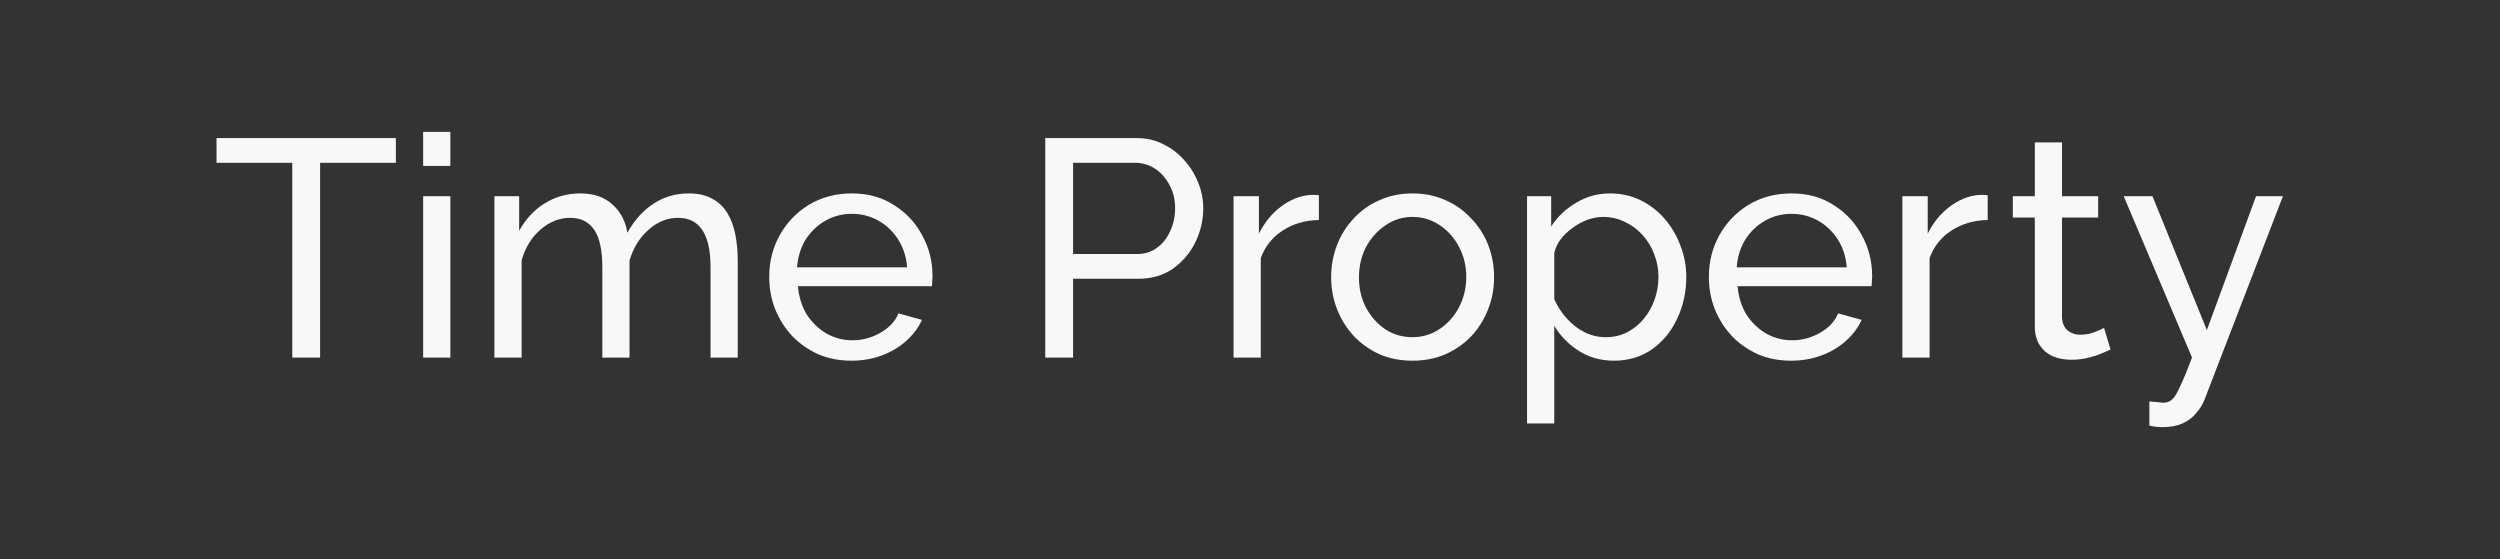 <svg width="1270" height="284" viewBox="0 0 1270 284" fill="none" xmlns="http://www.w3.org/2000/svg">
<rect x="0" y="0" width="1270" height="284" fill="#333333" stroke="none"/>
<path d="M201.099 82.707H162.618V181.66H148.482V82.707H110V70.141H201.099V82.707Z" fill="#F8F8F8"/>
<path d="M214.962 181.66V99.67H228.784V181.66H214.962ZM214.962 84.278V67H228.784V84.278H214.962Z" fill="#F8F8F8"/>
<path d="M374.774 181.66H360.952V135.796C360.952 127.209 359.538 120.874 356.711 116.791C353.988 112.707 349.905 110.665 344.46 110.665C338.91 110.665 333.884 112.707 329.381 116.791C324.879 120.77 321.685 125.953 319.8 132.34V181.66H305.978V135.796C305.978 127.105 304.617 120.77 301.894 116.791C299.172 112.707 295.088 110.665 289.643 110.665C284.198 110.665 279.172 112.654 274.564 116.634C270.062 120.508 266.868 125.691 264.983 132.183V181.66H251.161V99.67H263.727V117.262C267.077 111.188 271.423 106.529 276.763 103.283C282.104 99.932 288.125 98.257 294.826 98.257C301.632 98.257 307.077 100.141 311.161 103.911C315.245 107.576 317.758 112.34 318.701 118.204C322.365 111.712 326.816 106.791 332.051 103.44C337.287 99.984 343.255 98.257 349.957 98.257C354.669 98.257 358.596 99.147 361.737 100.927C364.983 102.602 367.549 105.01 369.433 108.152C371.318 111.188 372.68 114.801 373.517 118.99C374.355 123.178 374.774 127.733 374.774 132.654V181.66Z" fill="#F8F8F8"/>
<path d="M432.548 183.23C426.37 183.23 420.715 182.131 415.584 179.932C410.558 177.628 406.16 174.539 402.391 170.665C398.726 166.686 395.846 162.131 393.752 157C391.763 151.869 390.768 146.424 390.768 140.665C390.768 132.916 392.548 125.848 396.108 119.461C399.668 113.073 404.59 107.942 410.872 104.068C417.26 100.194 424.537 98.257 432.705 98.257C440.977 98.257 448.15 100.246 454.223 104.225C460.401 108.099 465.166 113.23 468.516 119.618C471.972 125.901 473.7 132.707 473.7 140.037C473.7 141.084 473.647 142.131 473.543 143.178C473.543 144.12 473.49 144.853 473.386 145.377H405.375C405.794 150.717 407.26 155.482 409.773 159.67C412.391 163.754 415.742 167 419.825 169.408C423.909 171.712 428.307 172.864 433.019 172.864C438.045 172.864 442.757 171.607 447.155 169.094C451.658 166.581 454.747 163.283 456.422 159.199L468.359 162.497C466.579 166.476 463.909 170.037 460.349 173.178C456.893 176.319 452.757 178.78 447.941 180.56C443.228 182.34 438.098 183.23 432.548 183.23ZM404.904 135.796H460.82C460.401 130.455 458.883 125.743 456.265 121.66C453.647 117.576 450.297 114.382 446.213 112.079C442.129 109.775 437.626 108.623 432.705 108.623C427.888 108.623 423.438 109.775 419.354 112.079C415.27 114.382 411.92 117.576 409.302 121.66C406.789 125.743 405.323 130.455 404.904 135.796Z" fill="#F8F8F8"/>
<path d="M530.99 181.66V70.141H577.482C582.404 70.141 586.906 71.189 590.99 73.283C595.074 75.272 598.634 77.995 601.671 81.45C604.708 84.801 607.064 88.623 608.739 92.916C610.414 97.105 611.252 101.398 611.252 105.796C611.252 111.869 609.891 117.681 607.168 123.23C604.446 128.675 600.624 133.126 595.702 136.581C590.781 139.932 585.022 141.607 578.425 141.607H545.126V181.66H530.99ZM545.126 129.042H577.639C581.514 129.042 584.865 127.995 587.692 125.901C590.624 123.806 592.875 120.979 594.446 117.419C596.121 113.859 596.959 109.984 596.959 105.796C596.959 101.398 596.016 97.471 594.132 94.016C592.247 90.456 589.786 87.681 586.749 85.691C583.713 83.702 580.362 82.707 576.697 82.707H545.126V129.042Z" fill="#F8F8F8"/>
<path d="M670.003 111.764C663.092 111.869 656.966 113.649 651.626 117.105C646.39 120.455 642.673 125.115 640.474 131.084V181.66H626.652V99.67H639.532V118.675C642.359 113.021 646.076 108.466 650.683 105.01C655.396 101.45 660.317 99.461 665.448 99.042C666.495 99.042 667.385 99.042 668.118 99.042C668.851 99.042 669.479 99.094 670.003 99.199V111.764Z" fill="#F8F8F8"/>
<path d="M717.529 183.23C711.351 183.23 705.749 182.131 700.723 179.932C695.697 177.628 691.351 174.539 687.687 170.665C684.022 166.686 681.194 162.131 679.205 157C677.215 151.869 676.221 146.476 676.221 140.822C676.221 135.063 677.215 129.618 679.205 124.487C681.194 119.356 684.022 114.853 687.687 110.979C691.351 107 695.697 103.911 700.723 101.712C705.854 99.408 711.456 98.257 717.529 98.257C723.708 98.257 729.31 99.408 734.336 101.712C739.362 103.911 743.707 107 747.372 110.979C751.142 114.853 754.022 119.356 756.011 124.487C758.001 129.618 758.995 135.063 758.995 140.822C758.995 146.476 758.001 151.869 756.011 157C754.022 162.131 751.194 166.686 747.529 170.665C743.865 174.539 739.467 177.628 734.336 179.932C729.31 182.131 723.708 183.23 717.529 183.23ZM690.357 140.979C690.357 146.634 691.561 151.764 693.969 156.372C696.482 160.979 699.781 164.644 703.865 167.366C707.948 169.984 712.503 171.293 717.529 171.293C722.556 171.293 727.111 169.932 731.194 167.209C735.383 164.487 738.681 160.822 741.09 156.215C743.603 151.503 744.859 146.319 744.859 140.665C744.859 135.01 743.603 129.88 741.09 125.272C738.681 120.665 735.383 117 731.194 114.277C727.111 111.555 722.556 110.194 717.529 110.194C712.503 110.194 707.948 111.607 703.865 114.435C699.781 117.157 696.482 120.822 693.969 125.429C691.561 130.037 690.357 135.22 690.357 140.979Z" fill="#F8F8F8"/>
<path d="M819.88 183.23C813.179 183.23 807.21 181.555 801.974 178.204C796.739 174.853 792.603 170.613 789.566 165.482V215.115H775.744V99.67H787.995V115.063C791.241 110.037 795.482 106.005 800.718 102.969C805.953 99.827 811.66 98.257 817.838 98.257C823.493 98.257 828.676 99.408 833.388 101.712C838.1 104.016 842.184 107.157 845.639 111.136C849.095 115.115 851.765 119.67 853.65 124.801C855.639 129.827 856.634 135.115 856.634 140.665C856.634 148.414 855.063 155.534 851.922 162.026C848.885 168.518 844.592 173.702 839.042 177.576C833.493 181.346 827.105 183.23 819.88 183.23ZM815.639 171.293C819.723 171.293 823.388 170.455 826.634 168.78C829.985 167 832.812 164.696 835.116 161.869C837.524 158.937 839.357 155.639 840.613 151.974C841.87 148.309 842.498 144.539 842.498 140.665C842.498 136.581 841.765 132.707 840.299 129.042C838.938 125.377 836.948 122.131 834.33 119.304C831.817 116.476 828.833 114.277 825.378 112.707C822.027 111.031 818.362 110.194 814.383 110.194C811.87 110.194 809.252 110.665 806.529 111.607C803.911 112.55 801.398 113.911 798.99 115.691C796.582 117.366 794.54 119.304 792.864 121.503C791.189 123.702 790.09 126.058 789.566 128.571V151.974C791.137 155.534 793.231 158.78 795.849 161.712C798.467 164.644 801.503 167 804.959 168.78C808.414 170.455 811.974 171.293 815.639 171.293Z" fill="#F8F8F8"/>
<path d="M909.887 183.23C903.709 183.23 898.055 182.131 892.924 179.932C887.898 177.628 883.5 174.539 879.73 170.665C876.066 166.686 873.186 162.131 871.092 157C869.102 151.869 868.107 146.424 868.107 140.665C868.107 132.916 869.888 125.848 873.448 119.461C877.008 113.073 881.929 107.942 888.212 104.068C894.6 100.194 901.877 98.257 910.045 98.257C918.317 98.257 925.49 100.246 931.563 104.225C937.741 108.099 942.505 113.23 945.856 119.618C949.312 125.901 951.039 132.707 951.039 140.037C951.039 141.084 950.987 142.131 950.882 143.178C950.882 144.12 950.83 144.853 950.725 145.377H882.715C883.134 150.717 884.6 155.482 887.113 159.67C889.73 163.754 893.081 167 897.165 169.408C901.249 171.712 905.647 172.864 910.359 172.864C915.385 172.864 920.097 171.607 924.495 169.094C928.997 166.581 932.086 163.283 933.762 159.199L945.699 162.497C943.919 166.476 941.249 170.037 937.689 173.178C934.233 176.319 930.097 178.78 925.28 180.56C920.568 182.34 915.437 183.23 909.887 183.23ZM882.244 135.796H938.16C937.741 130.455 936.223 125.743 933.605 121.66C930.987 117.576 927.636 114.382 923.552 112.079C919.469 109.775 914.966 108.623 910.045 108.623C905.228 108.623 900.778 109.775 896.694 112.079C892.61 114.382 889.259 117.576 886.641 121.66C884.128 125.743 882.662 130.455 882.244 135.796Z" fill="#F8F8F8"/>
<path d="M1009.75 111.764C1002.84 111.869 996.718 113.649 991.378 117.105C986.142 120.455 982.425 125.115 980.226 131.084V181.66H966.404V99.67H979.283V118.675C982.111 113.021 985.828 108.466 990.435 105.01C995.147 101.45 1000.07 99.461 1005.2 99.042C1006.25 99.042 1007.14 99.042 1007.87 99.042C1008.6 99.042 1009.23 99.094 1009.75 99.199V111.764Z" fill="#F8F8F8"/>
<path d="M1072.15 177.576C1071 178.099 1069.43 178.78 1067.44 179.618C1065.45 180.455 1063.15 181.188 1060.53 181.817C1057.91 182.445 1055.14 182.759 1052.21 182.759C1048.86 182.759 1045.77 182.183 1042.94 181.031C1040.11 179.775 1037.86 177.89 1036.19 175.377C1034.51 172.759 1033.67 169.513 1033.67 165.639V110.508H1022.52V99.67H1033.67V72.34H1047.5V99.67H1065.87V110.508H1047.5V161.398C1047.7 164.33 1048.7 166.529 1050.48 167.995C1052.26 169.356 1054.35 170.037 1056.76 170.037C1059.48 170.037 1062 169.565 1064.3 168.623C1066.61 167.681 1068.12 167 1068.86 166.581L1072.15 177.576Z" fill="#F8F8F8"/>
<path d="M1091.88 203.963C1093.24 204.068 1094.6 204.173 1095.96 204.277C1097.32 204.487 1098.37 204.592 1099.1 204.592C1100.78 204.592 1102.24 204.016 1103.5 202.864C1104.76 201.712 1106.12 199.461 1107.58 196.11C1109.15 192.864 1111.14 188.047 1113.55 181.66L1078.84 99.67H1093.45L1121.09 167.681L1146.07 99.67H1159.73L1119.83 203.178C1118.89 205.586 1117.48 207.838 1115.59 209.932C1113.81 212.131 1111.51 213.859 1108.68 215.115C1105.86 216.372 1102.45 217 1098.47 217C1097.53 217 1096.54 216.948 1095.49 216.843C1094.55 216.738 1093.34 216.529 1091.88 216.215V203.963Z" fill="#F8F8F8"/>
</svg>
